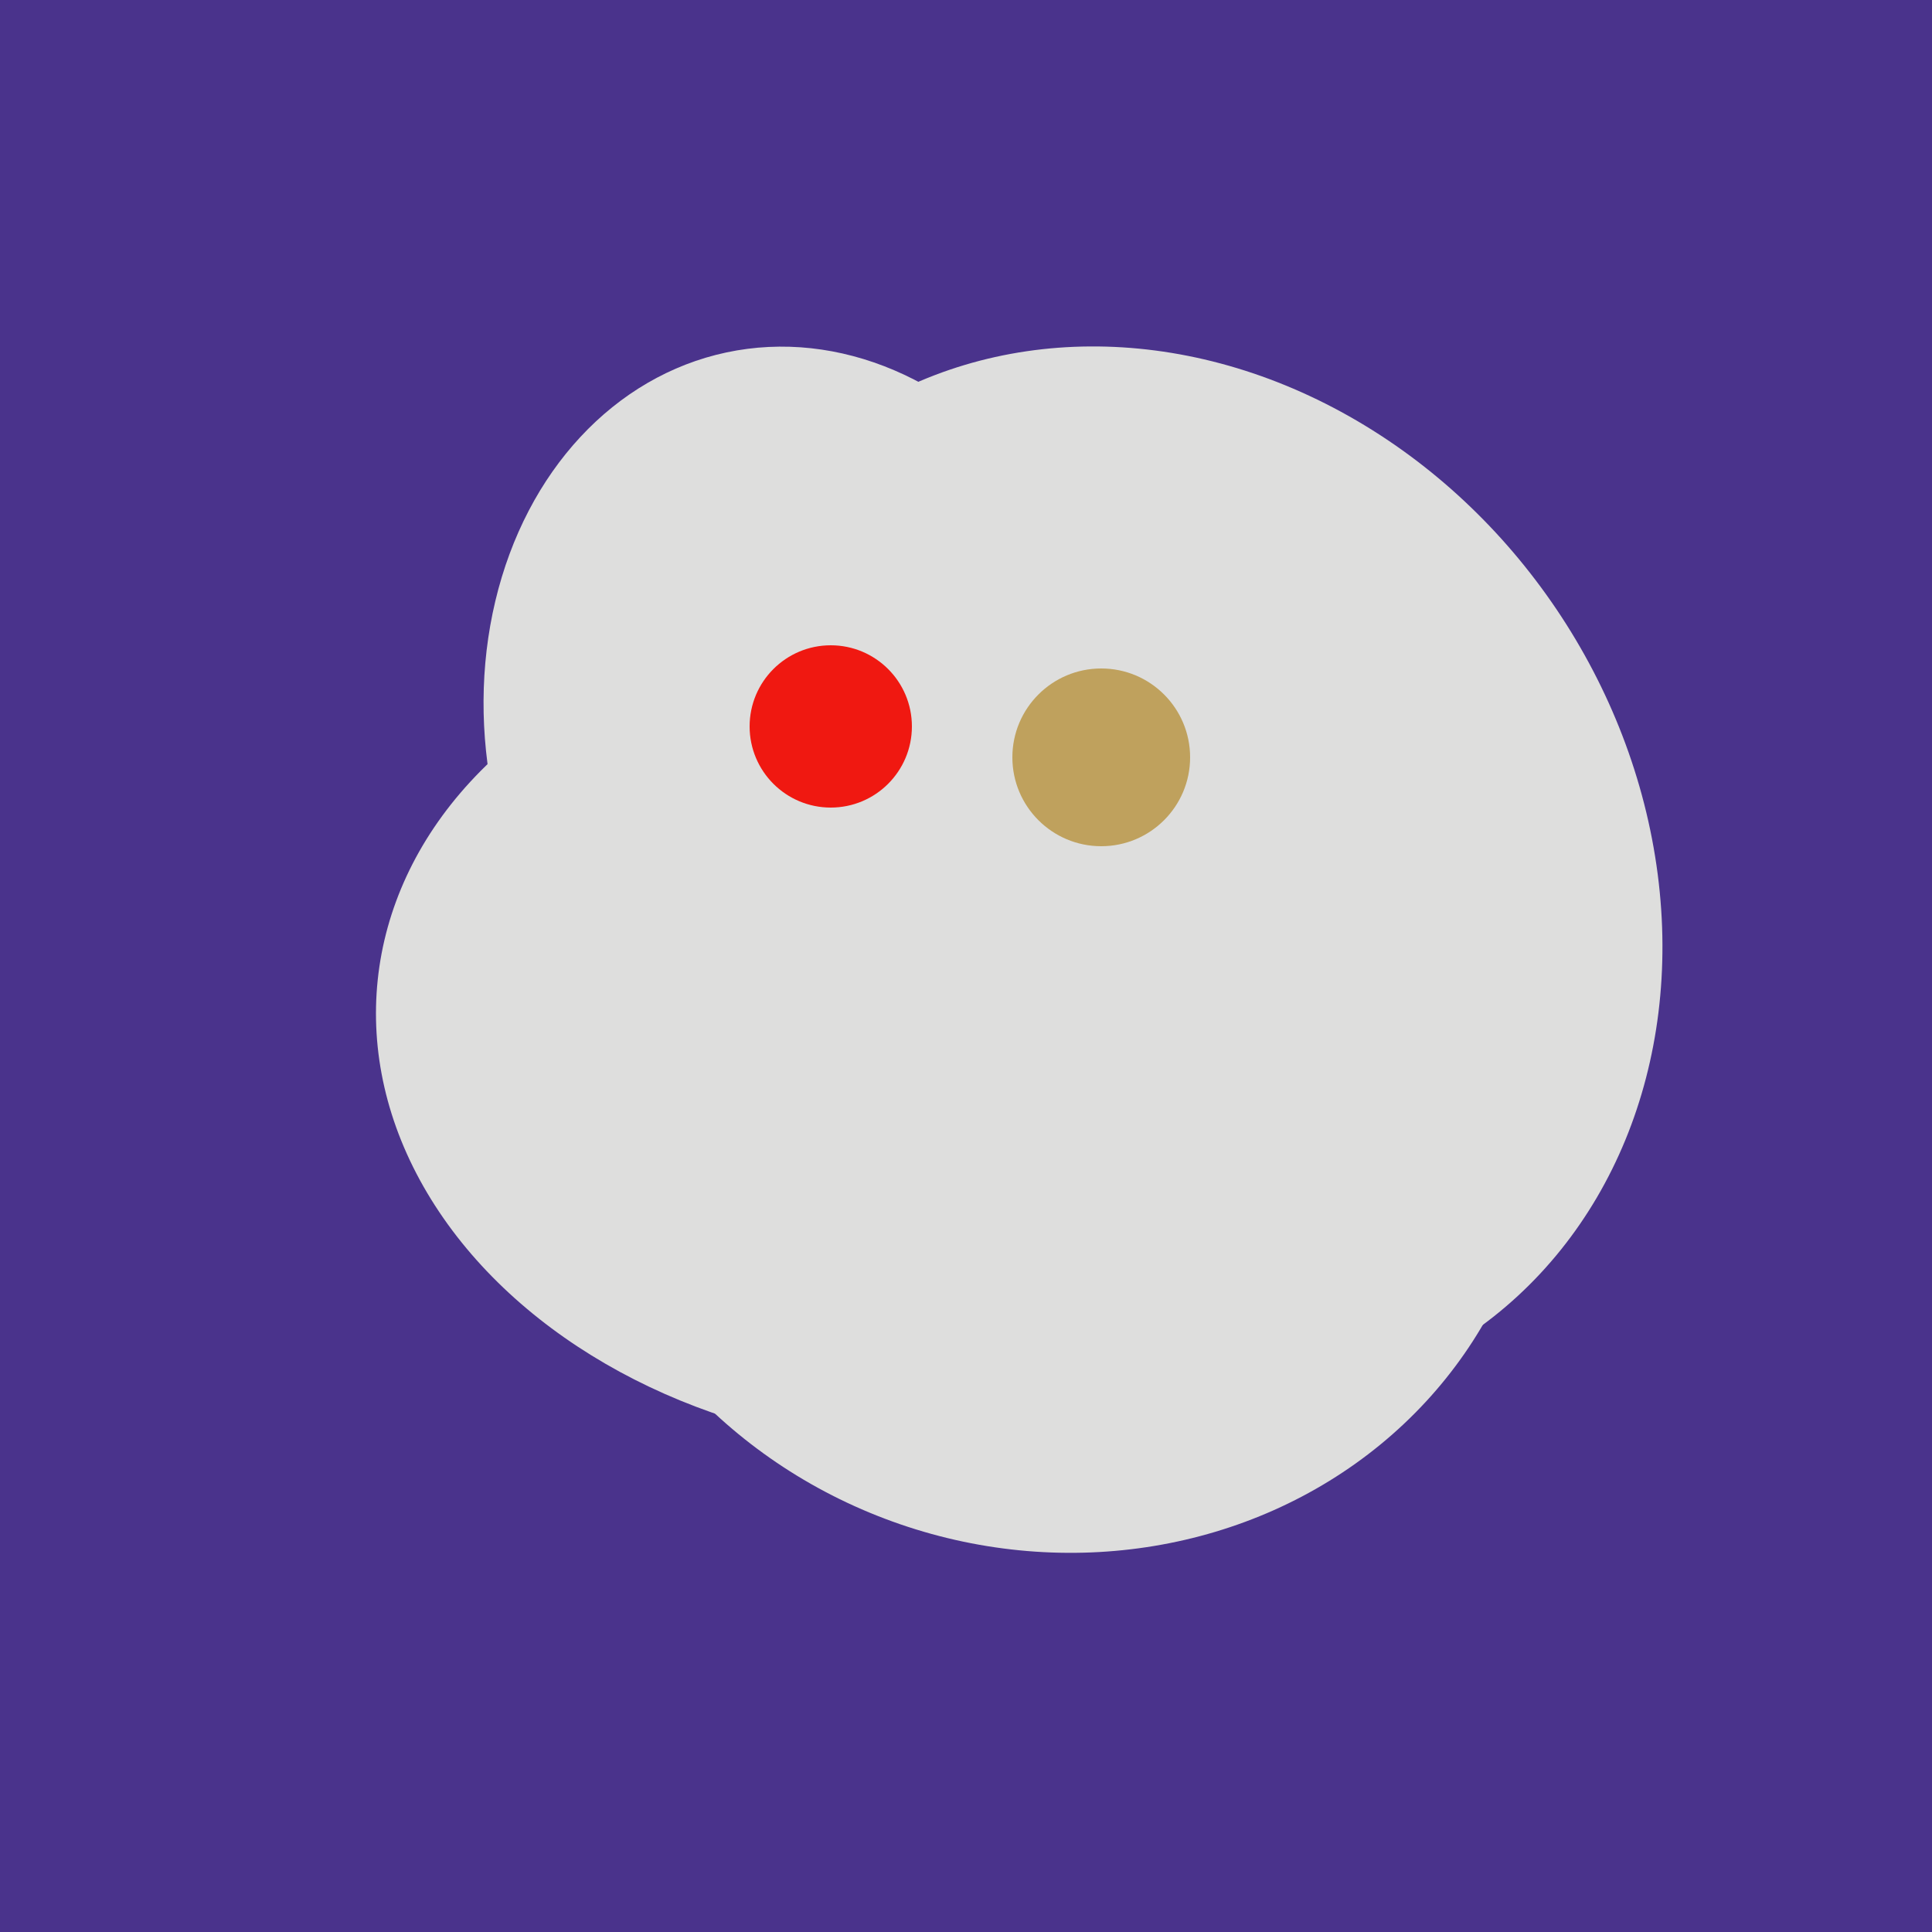 <svg width="500" height="500" xmlns="http://www.w3.org/2000/svg"><rect width="500" height="500" fill="#4a338c"/><ellipse cx="291" cy="239" rx="64" ry="66" transform="rotate(256, 291, 239)" fill="rgb(222,222,221)"/><ellipse cx="235" cy="268" rx="107" ry="138" transform="rotate(276, 235, 268)" fill="rgb(222,222,221)"/><ellipse cx="267" cy="282" rx="106" ry="121" transform="rotate(141, 267, 282)" fill="rgb(222,222,221)"/><ellipse cx="209" cy="190" rx="101" ry="83" transform="rotate(258, 209, 190)" fill="rgb(222,222,221)"/><ellipse cx="300" cy="227" rx="143" ry="124" transform="rotate(236, 300, 227)" fill="rgb(222,222,221)"/><ellipse cx="272" cy="281" rx="120" ry="128" transform="rotate(289, 272, 281)" fill="rgb(222,222,221)"/><circle cx="215" cy="188" r="21" fill="rgb(240,24,17)" /><circle cx="285" cy="196" r="23" fill="rgb(191,161,93)" /></svg>
